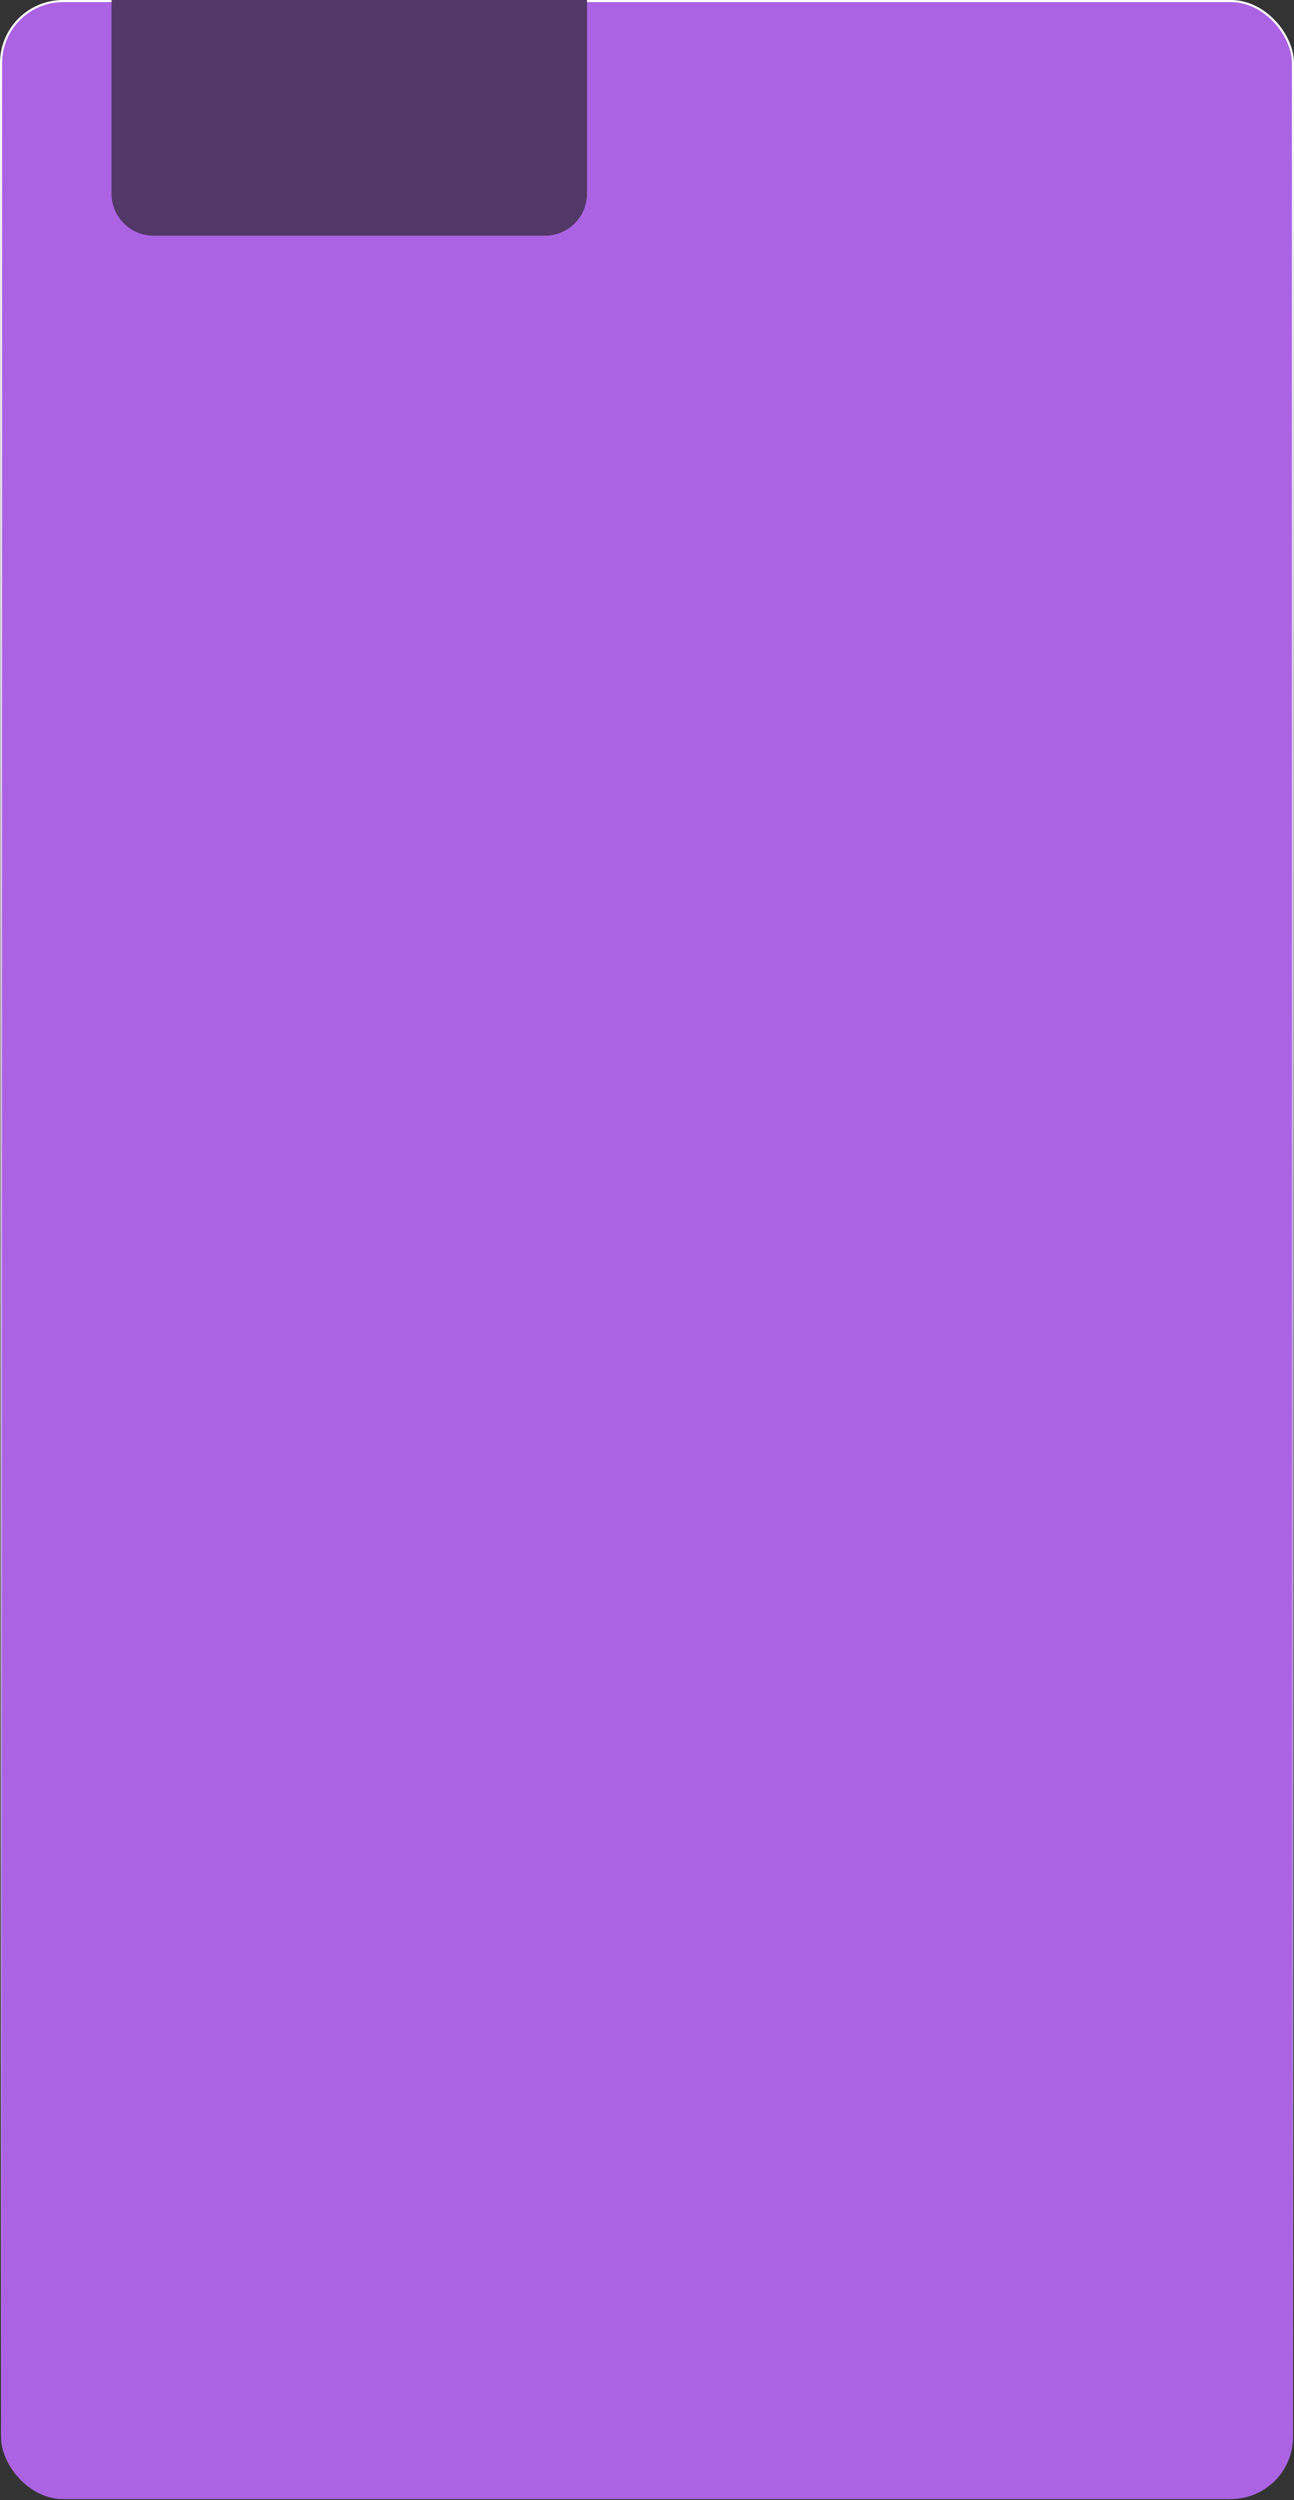 <?xml version="1.0" encoding="UTF-8"?> <svg xmlns="http://www.w3.org/2000/svg" width="615" height="1188" viewBox="0 0 615 1188" fill="none"><rect x="0" y="0" width="615" height="1188" fill="#333333" stroke="none"/> <rect x="0.5" y="0.5" width="614" height="1187" rx="29.5" fill="#AB63E3" stroke="url(#paint0_linear_54_34)"></rect> <path d="M53 0H279V92C279 103.046 270.046 112 259 112H73C61.954 112 53 103.046 53 92V0Z" fill="#523866"></path> <defs> <linearGradient id="paint0_linear_54_34" x1="307.5" y1="0" x2="307.5" y2="1188" gradientUnits="userSpaceOnUse"> <stop stop-color="white"></stop> <stop offset="1" stop-color="white" stop-opacity="0"></stop> </linearGradient> </defs> </svg> 